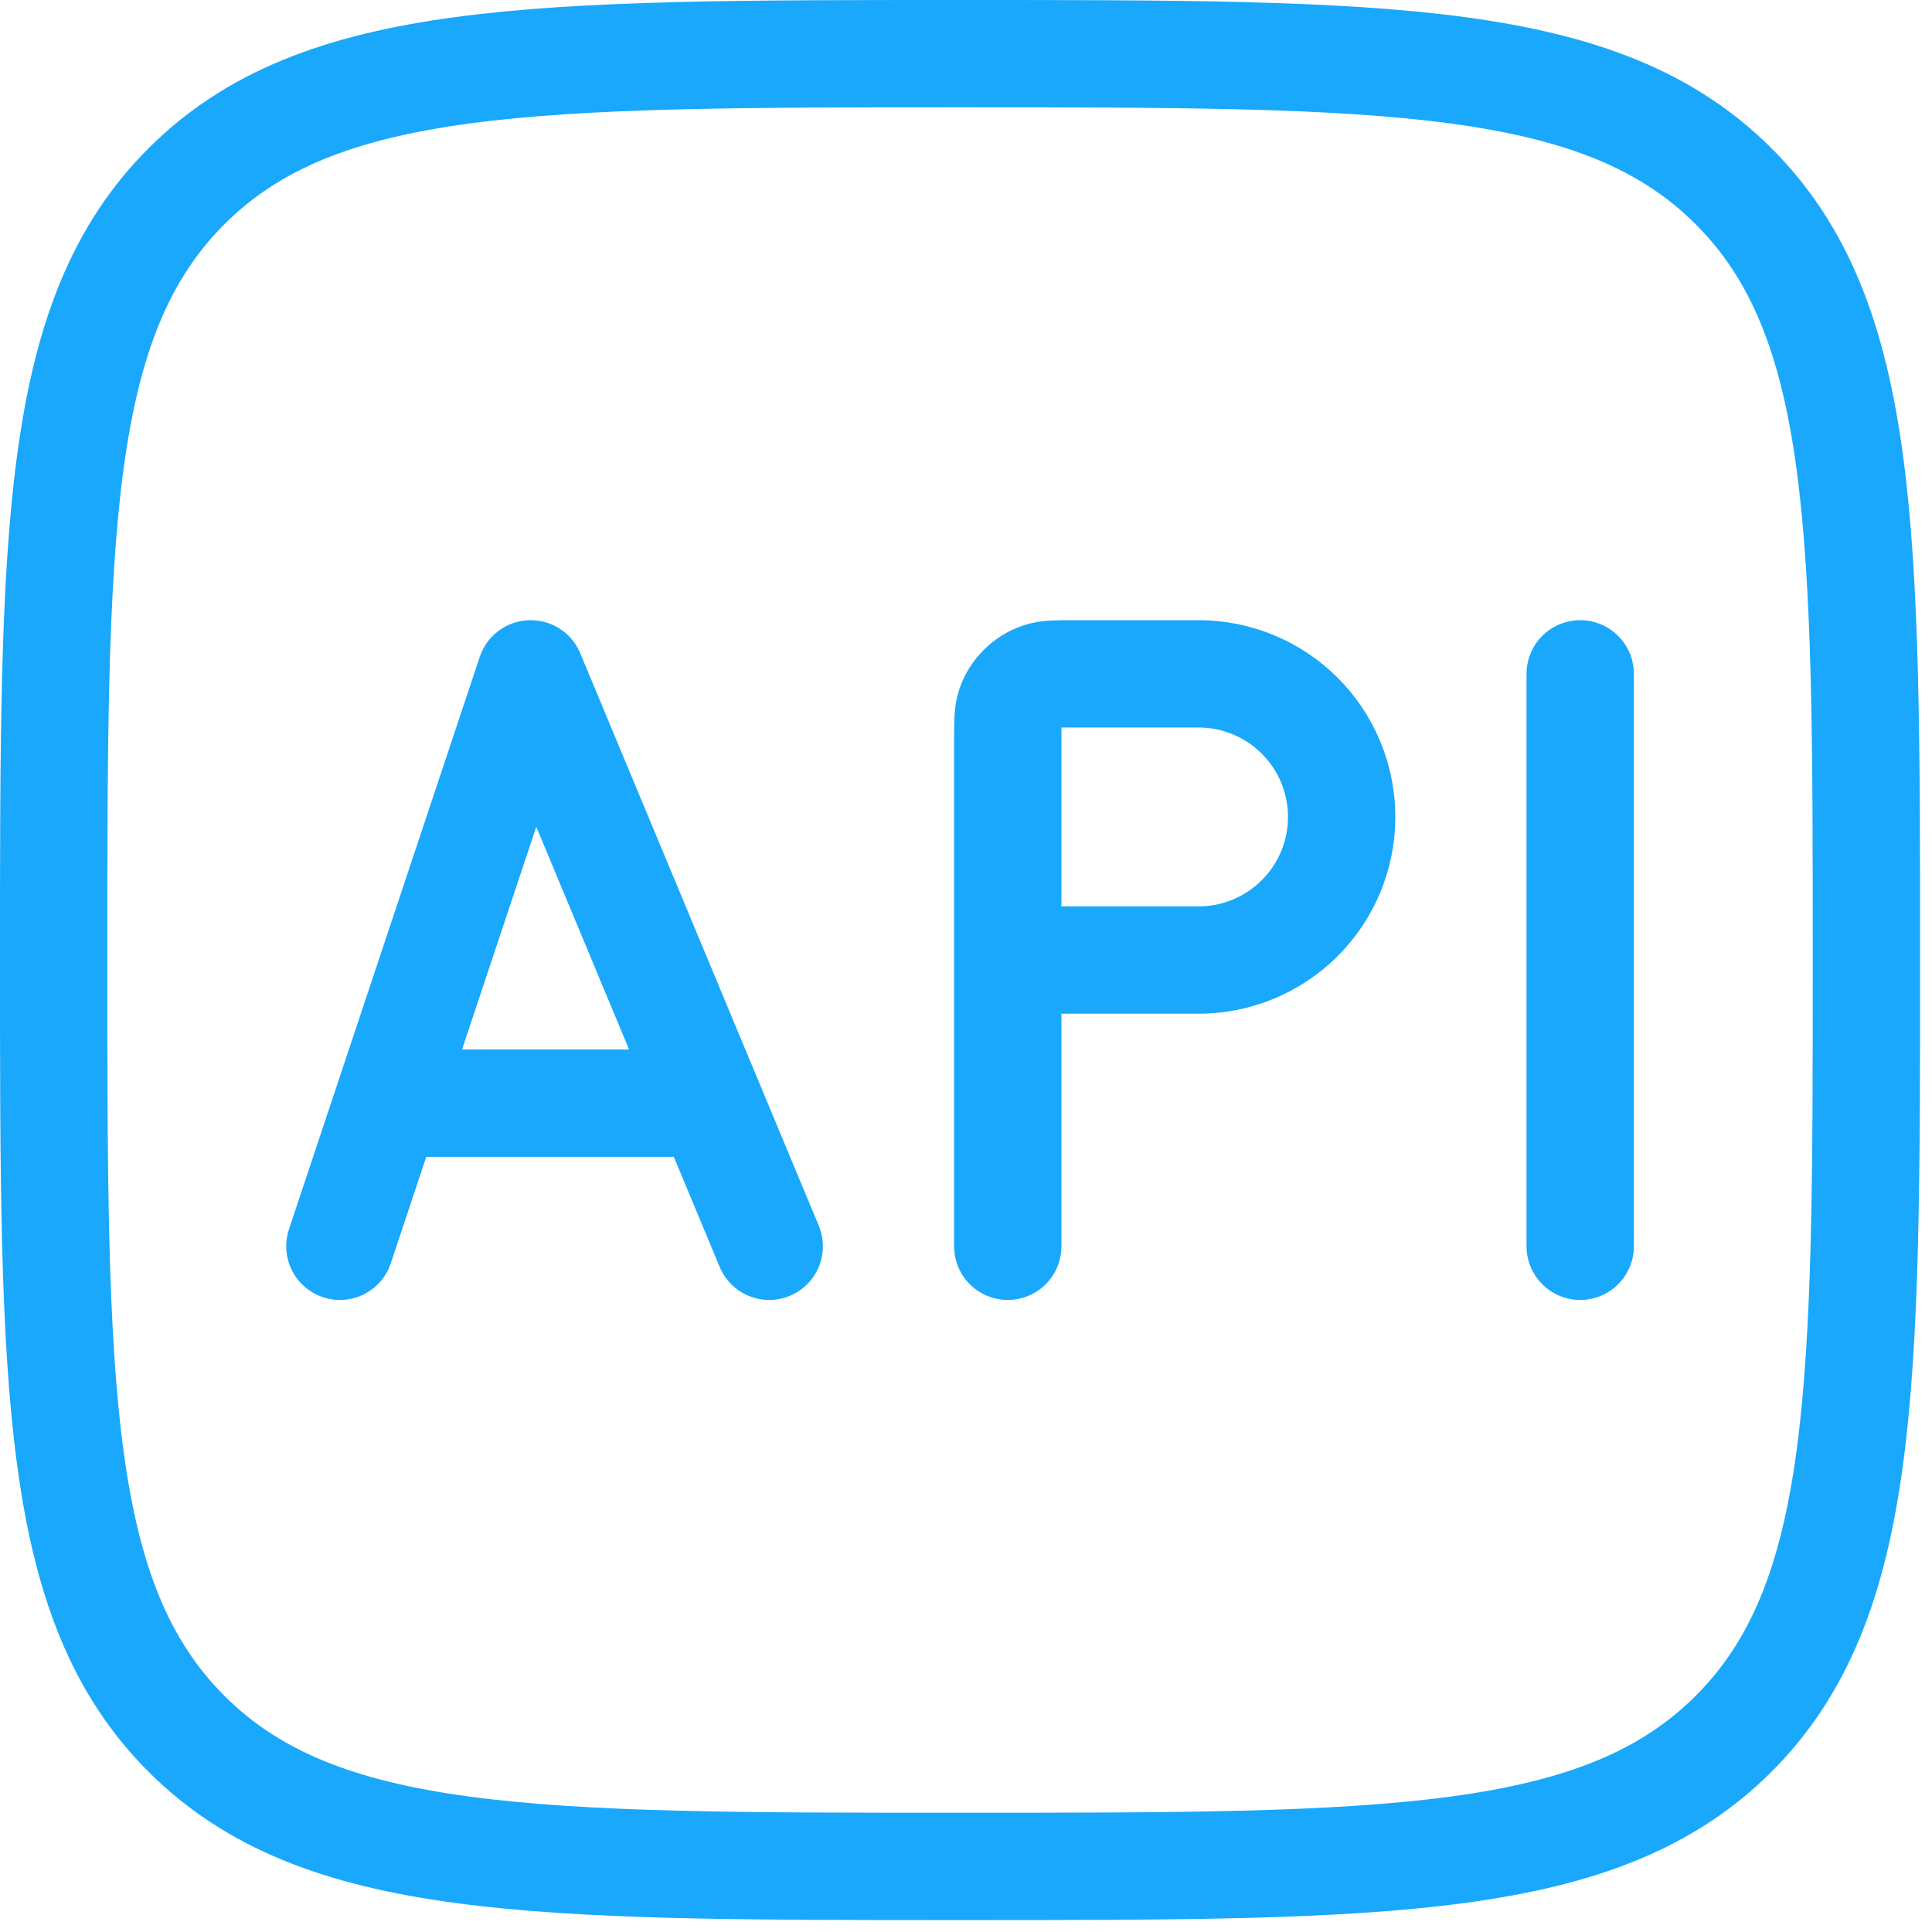 <svg width="54" height="54" viewBox="0 0 54 54" fill="none" xmlns="http://www.w3.org/2000/svg">
<path d="M1.5 26.833C1.5 14.892 1.5 8.919 5.209 5.209C8.919 1.5 14.889 1.5 26.833 1.5C38.775 1.5 44.748 1.5 48.457 5.209C52.167 8.919 52.167 14.889 52.167 26.833C52.167 38.775 52.167 44.748 48.457 48.457C44.748 52.167 38.777 52.167 26.833 52.167C14.892 52.167 8.919 52.167 5.209 48.457C1.5 44.748 1.5 38.777 1.5 26.833Z" stroke="#19A8FB" stroke-width="3"/>
<path d="M10.833 30.834L14.833 18.834L19.833 30.834M10.833 30.834L9.5 34.834M10.833 30.834H19.833M19.833 30.834L21.5 34.834M28.167 26.834V20.7C28.167 20.204 28.167 19.953 28.231 19.753C28.296 19.554 28.408 19.372 28.558 19.224C28.707 19.076 28.889 18.965 29.089 18.9C29.287 18.834 29.535 18.834 30.033 18.834H33.5C34.561 18.834 35.578 19.255 36.328 20.005C37.079 20.755 37.5 21.773 37.5 22.834C37.5 23.894 37.079 24.912 36.328 25.662C35.578 26.412 34.561 26.834 33.5 26.834H28.167ZM28.167 26.834V34.834M44.167 18.834V34.834" stroke="#19A8FB" stroke-width="3" stroke-linecap="round" stroke-linejoin="round"/>
</svg>
